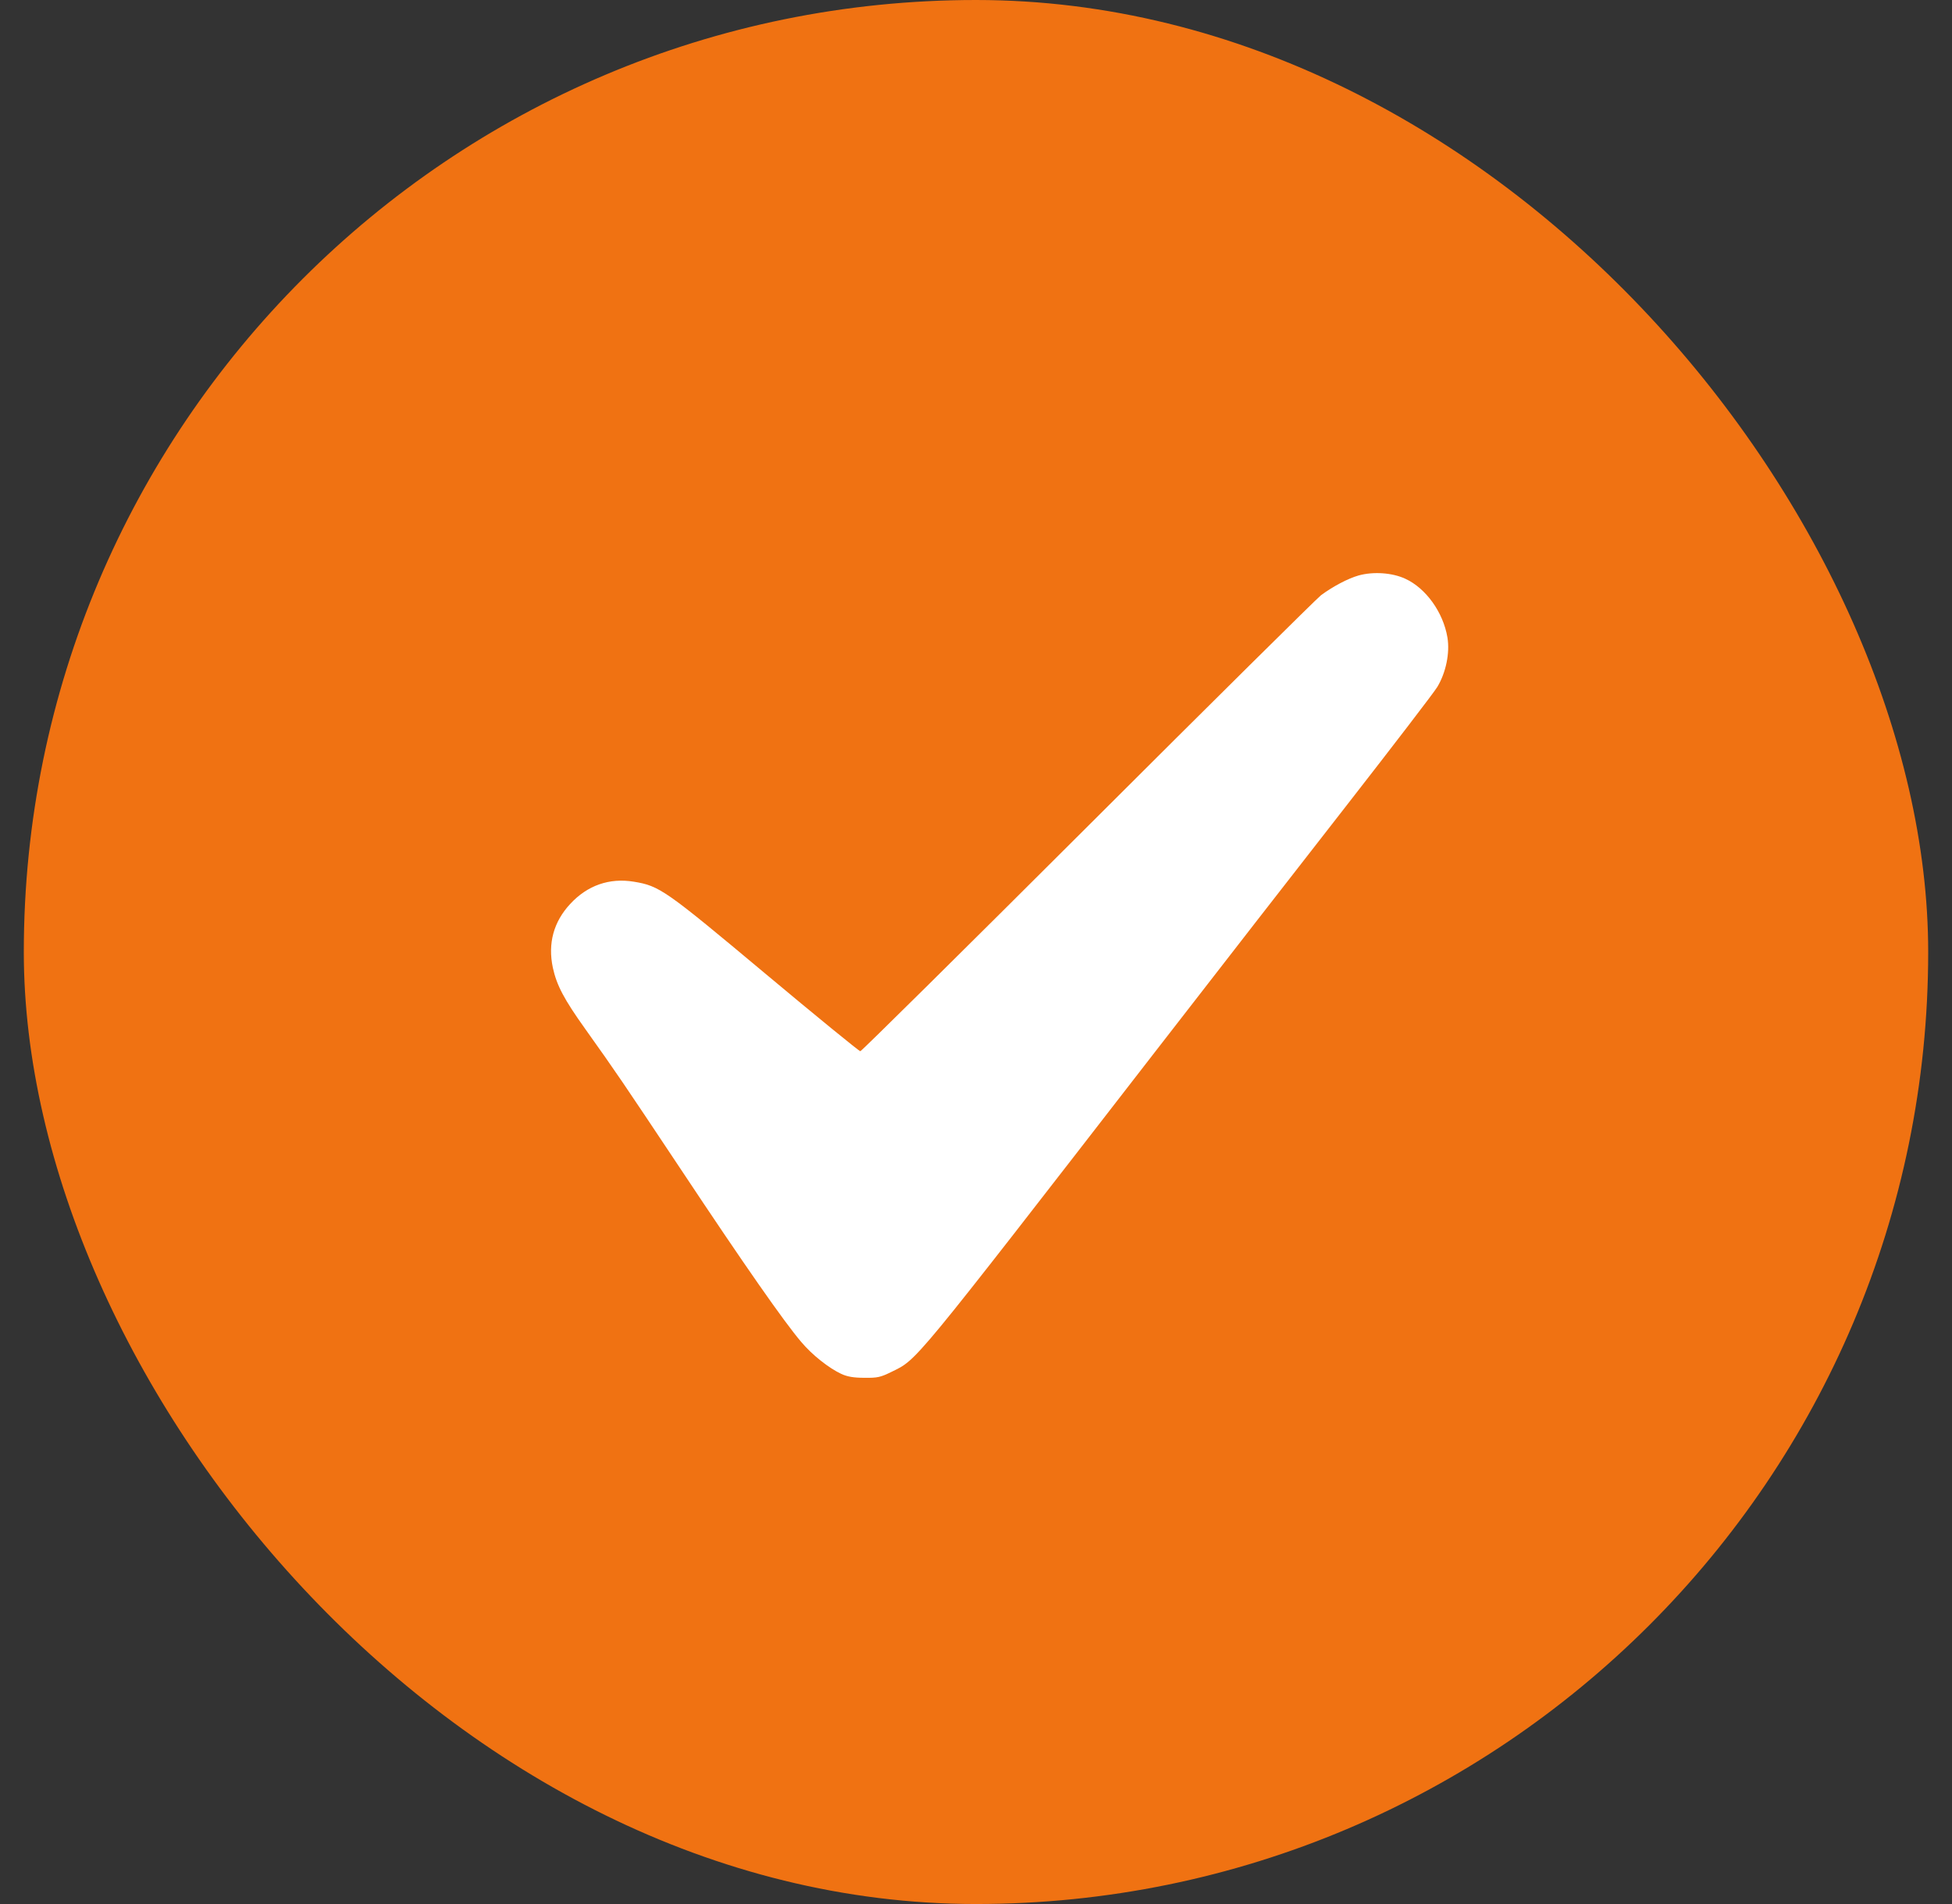 <svg width="41" height="40" viewBox="0 0 41 40" fill="none" xmlns="http://www.w3.org/2000/svg">
<rect x="0" y="0" width="41" height="40" fill="#333333" stroke="none"/>
<rect x="0.5" width="40" height="40" rx="20" fill="#F07212"/>
<g clip-path="url(#clip0_1184_9788)">
<path d="M28.538 12.089C28.306 12.155 27.989 12.325 27.745 12.506C27.66 12.572 25.456 14.753 22.85 17.356C20.243 19.958 18.093 22.085 18.07 22.085C18.047 22.085 17.15 21.354 16.078 20.457C13.971 18.694 13.855 18.612 13.314 18.523C12.799 18.438 12.335 18.601 11.976 18.991C11.628 19.366 11.504 19.819 11.612 20.329C11.693 20.701 11.848 20.994 12.293 21.617C12.962 22.557 13.027 22.653 14.315 24.587C15.634 26.574 16.469 27.769 16.825 28.187C17.057 28.465 17.413 28.744 17.672 28.864C17.799 28.922 17.931 28.945 18.155 28.945C18.433 28.949 18.495 28.933 18.724 28.821C19.273 28.55 19.102 28.759 24.226 22.143C25.479 20.526 27.304 18.175 28.283 16.922C29.261 15.666 30.119 14.548 30.189 14.432C30.371 14.13 30.456 13.717 30.402 13.392C30.313 12.862 29.949 12.356 29.516 12.158C29.242 12.031 28.847 12.004 28.538 12.089Z" fill="white"/>
</g>
<defs>
<clipPath id="clip0_1184_9788">
<rect width="19.799" height="19.799" fill="white" transform="translate(11.1 10.6)"/>
</clipPath>
</defs>
</svg>
